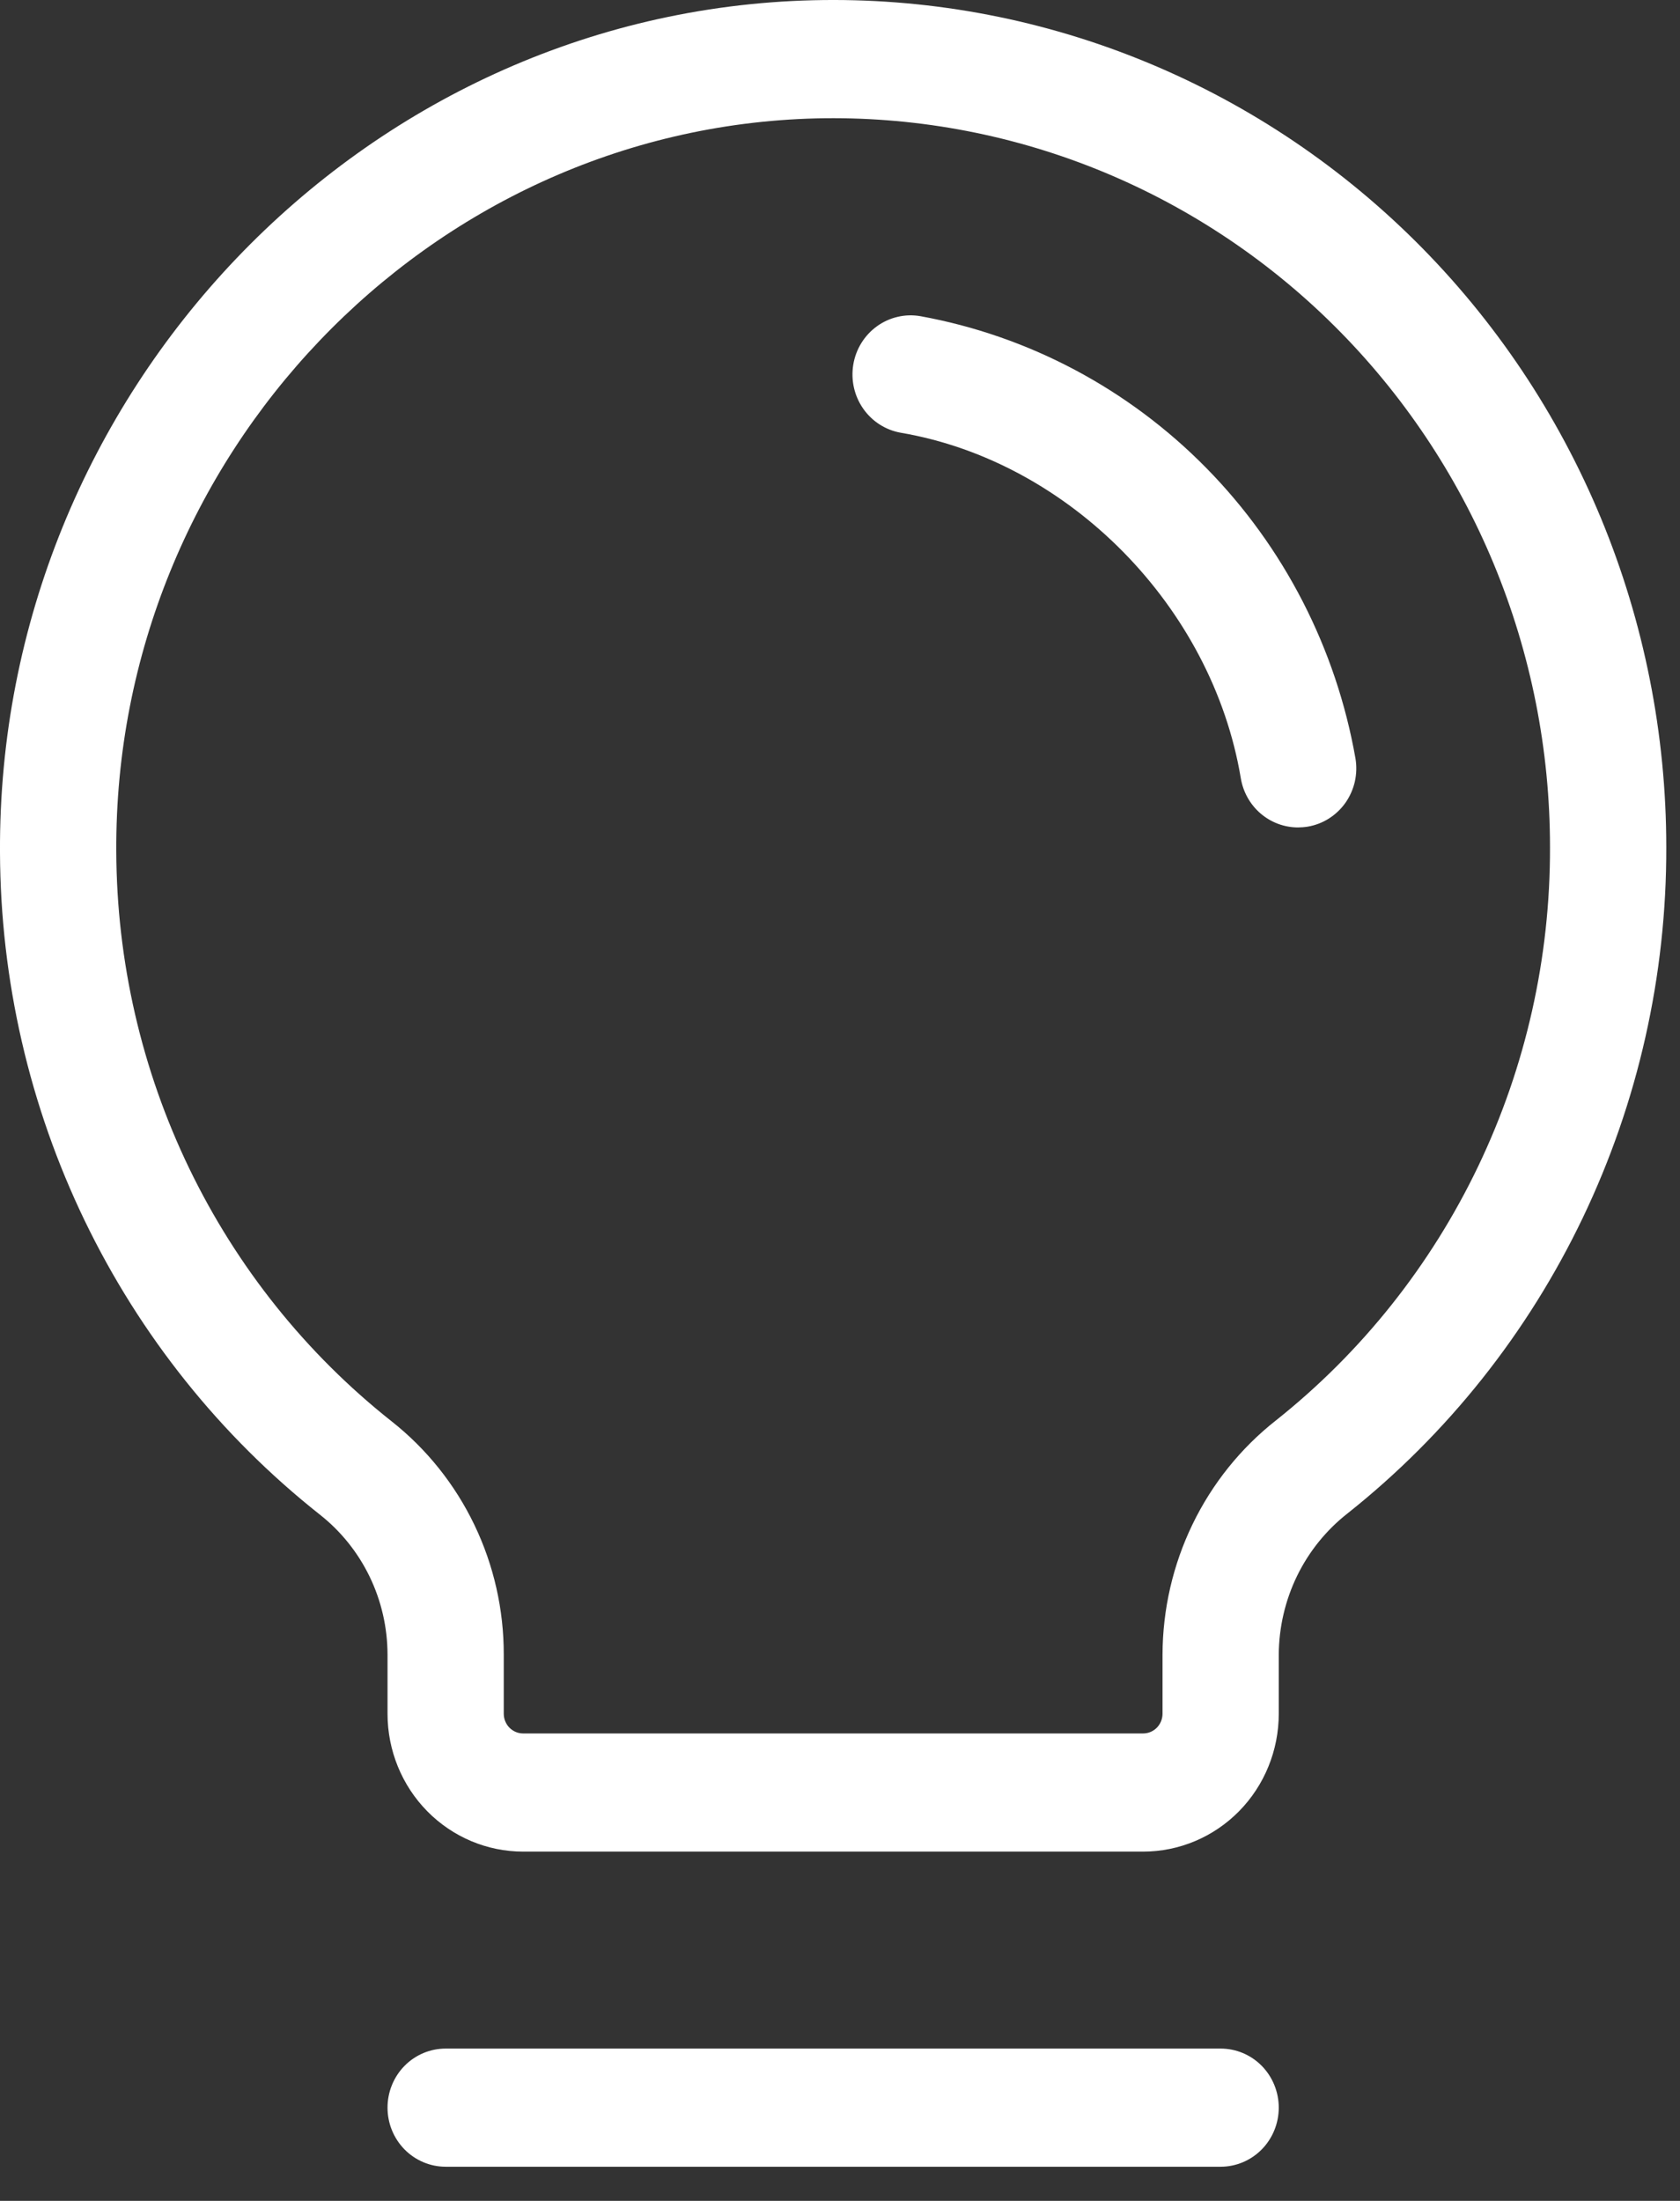 <?xml version="1.0" encoding="UTF-8"?> <svg xmlns="http://www.w3.org/2000/svg" width="42" height="55" viewBox="0 0 42 55" fill="none"><rect x="0" y="0" width="42" height="55" fill="#333333" stroke="none"/><path id="Vector" d="M31.969 52.67C31.969 53.062 31.816 53.437 31.544 53.714C31.271 53.991 30.901 54.147 30.516 54.147H11.141C10.756 54.147 10.386 53.991 10.113 53.714C9.841 53.437 9.688 53.062 9.688 52.67C9.688 52.279 9.841 51.903 10.113 51.626C10.386 51.349 10.756 51.194 11.141 51.194H30.516C30.901 51.194 31.271 51.349 31.544 51.626C31.816 51.903 31.969 52.279 31.969 52.67ZM41.657 21.17C41.665 24.378 40.952 27.545 39.571 30.43C38.191 33.315 36.181 35.841 33.694 37.816C33.16 38.233 32.727 38.768 32.428 39.38C32.13 39.992 31.973 40.666 31.969 41.35V42.826C31.969 43.74 31.612 44.617 30.976 45.263C30.34 45.909 29.478 46.272 28.578 46.272H13.078C12.179 46.272 11.317 45.909 10.681 45.263C10.045 44.617 9.688 43.74 9.688 42.826V41.35C9.687 40.673 9.534 40.006 9.24 39.399C8.946 38.792 8.519 38.261 7.993 37.848C5.513 35.886 3.505 33.377 2.12 30.51C0.736 27.643 0.011 24.494 0 21.301C-0.063 9.828 9.056 0.282 20.327 0.006C23.104 -0.062 25.867 0.435 28.452 1.469C31.037 2.502 33.392 4.05 35.38 6.022C37.367 7.994 38.947 10.35 40.025 12.952C41.102 15.553 41.657 18.348 41.657 21.17ZM38.75 21.17C38.751 18.741 38.273 16.337 37.346 14.098C36.418 11.859 35.059 9.832 33.349 8.135C31.638 6.438 29.611 5.106 27.387 4.217C25.162 3.328 22.785 2.901 20.395 2.959C10.698 3.205 2.853 11.41 2.907 21.274C2.916 24.022 3.54 26.732 4.731 29.199C5.923 31.666 7.651 33.826 9.785 35.515C10.661 36.205 11.37 37.089 11.857 38.101C12.344 39.112 12.596 40.224 12.594 41.35V42.826C12.594 42.957 12.645 43.082 12.736 43.175C12.827 43.267 12.95 43.319 13.078 43.319H28.578C28.707 43.319 28.83 43.267 28.921 43.175C29.012 43.082 29.063 42.957 29.063 42.826V41.35C29.066 40.22 29.323 39.105 29.814 38.091C30.305 37.077 31.017 36.19 31.896 35.498C34.038 33.798 35.769 31.624 36.957 29.141C38.145 26.658 38.758 23.931 38.75 21.17ZM33.887 18.955C33.403 16.204 32.1 13.669 30.155 11.693C28.21 9.717 25.716 8.393 23.008 7.901C22.82 7.869 22.627 7.874 22.441 7.918C22.255 7.961 22.079 8.041 21.923 8.154C21.609 8.381 21.396 8.725 21.332 9.112C21.268 9.498 21.357 9.894 21.581 10.214C21.804 10.533 22.143 10.749 22.524 10.815C26.733 11.533 30.305 15.165 31.02 19.448C31.077 19.791 31.252 20.104 31.514 20.329C31.776 20.554 32.108 20.678 32.451 20.678C32.532 20.677 32.613 20.671 32.693 20.658C32.882 20.626 33.062 20.557 33.224 20.454C33.386 20.351 33.527 20.217 33.638 20.059C33.749 19.9 33.828 19.721 33.871 19.532C33.913 19.343 33.919 19.147 33.887 18.955Z" fill="white"></path></svg> 